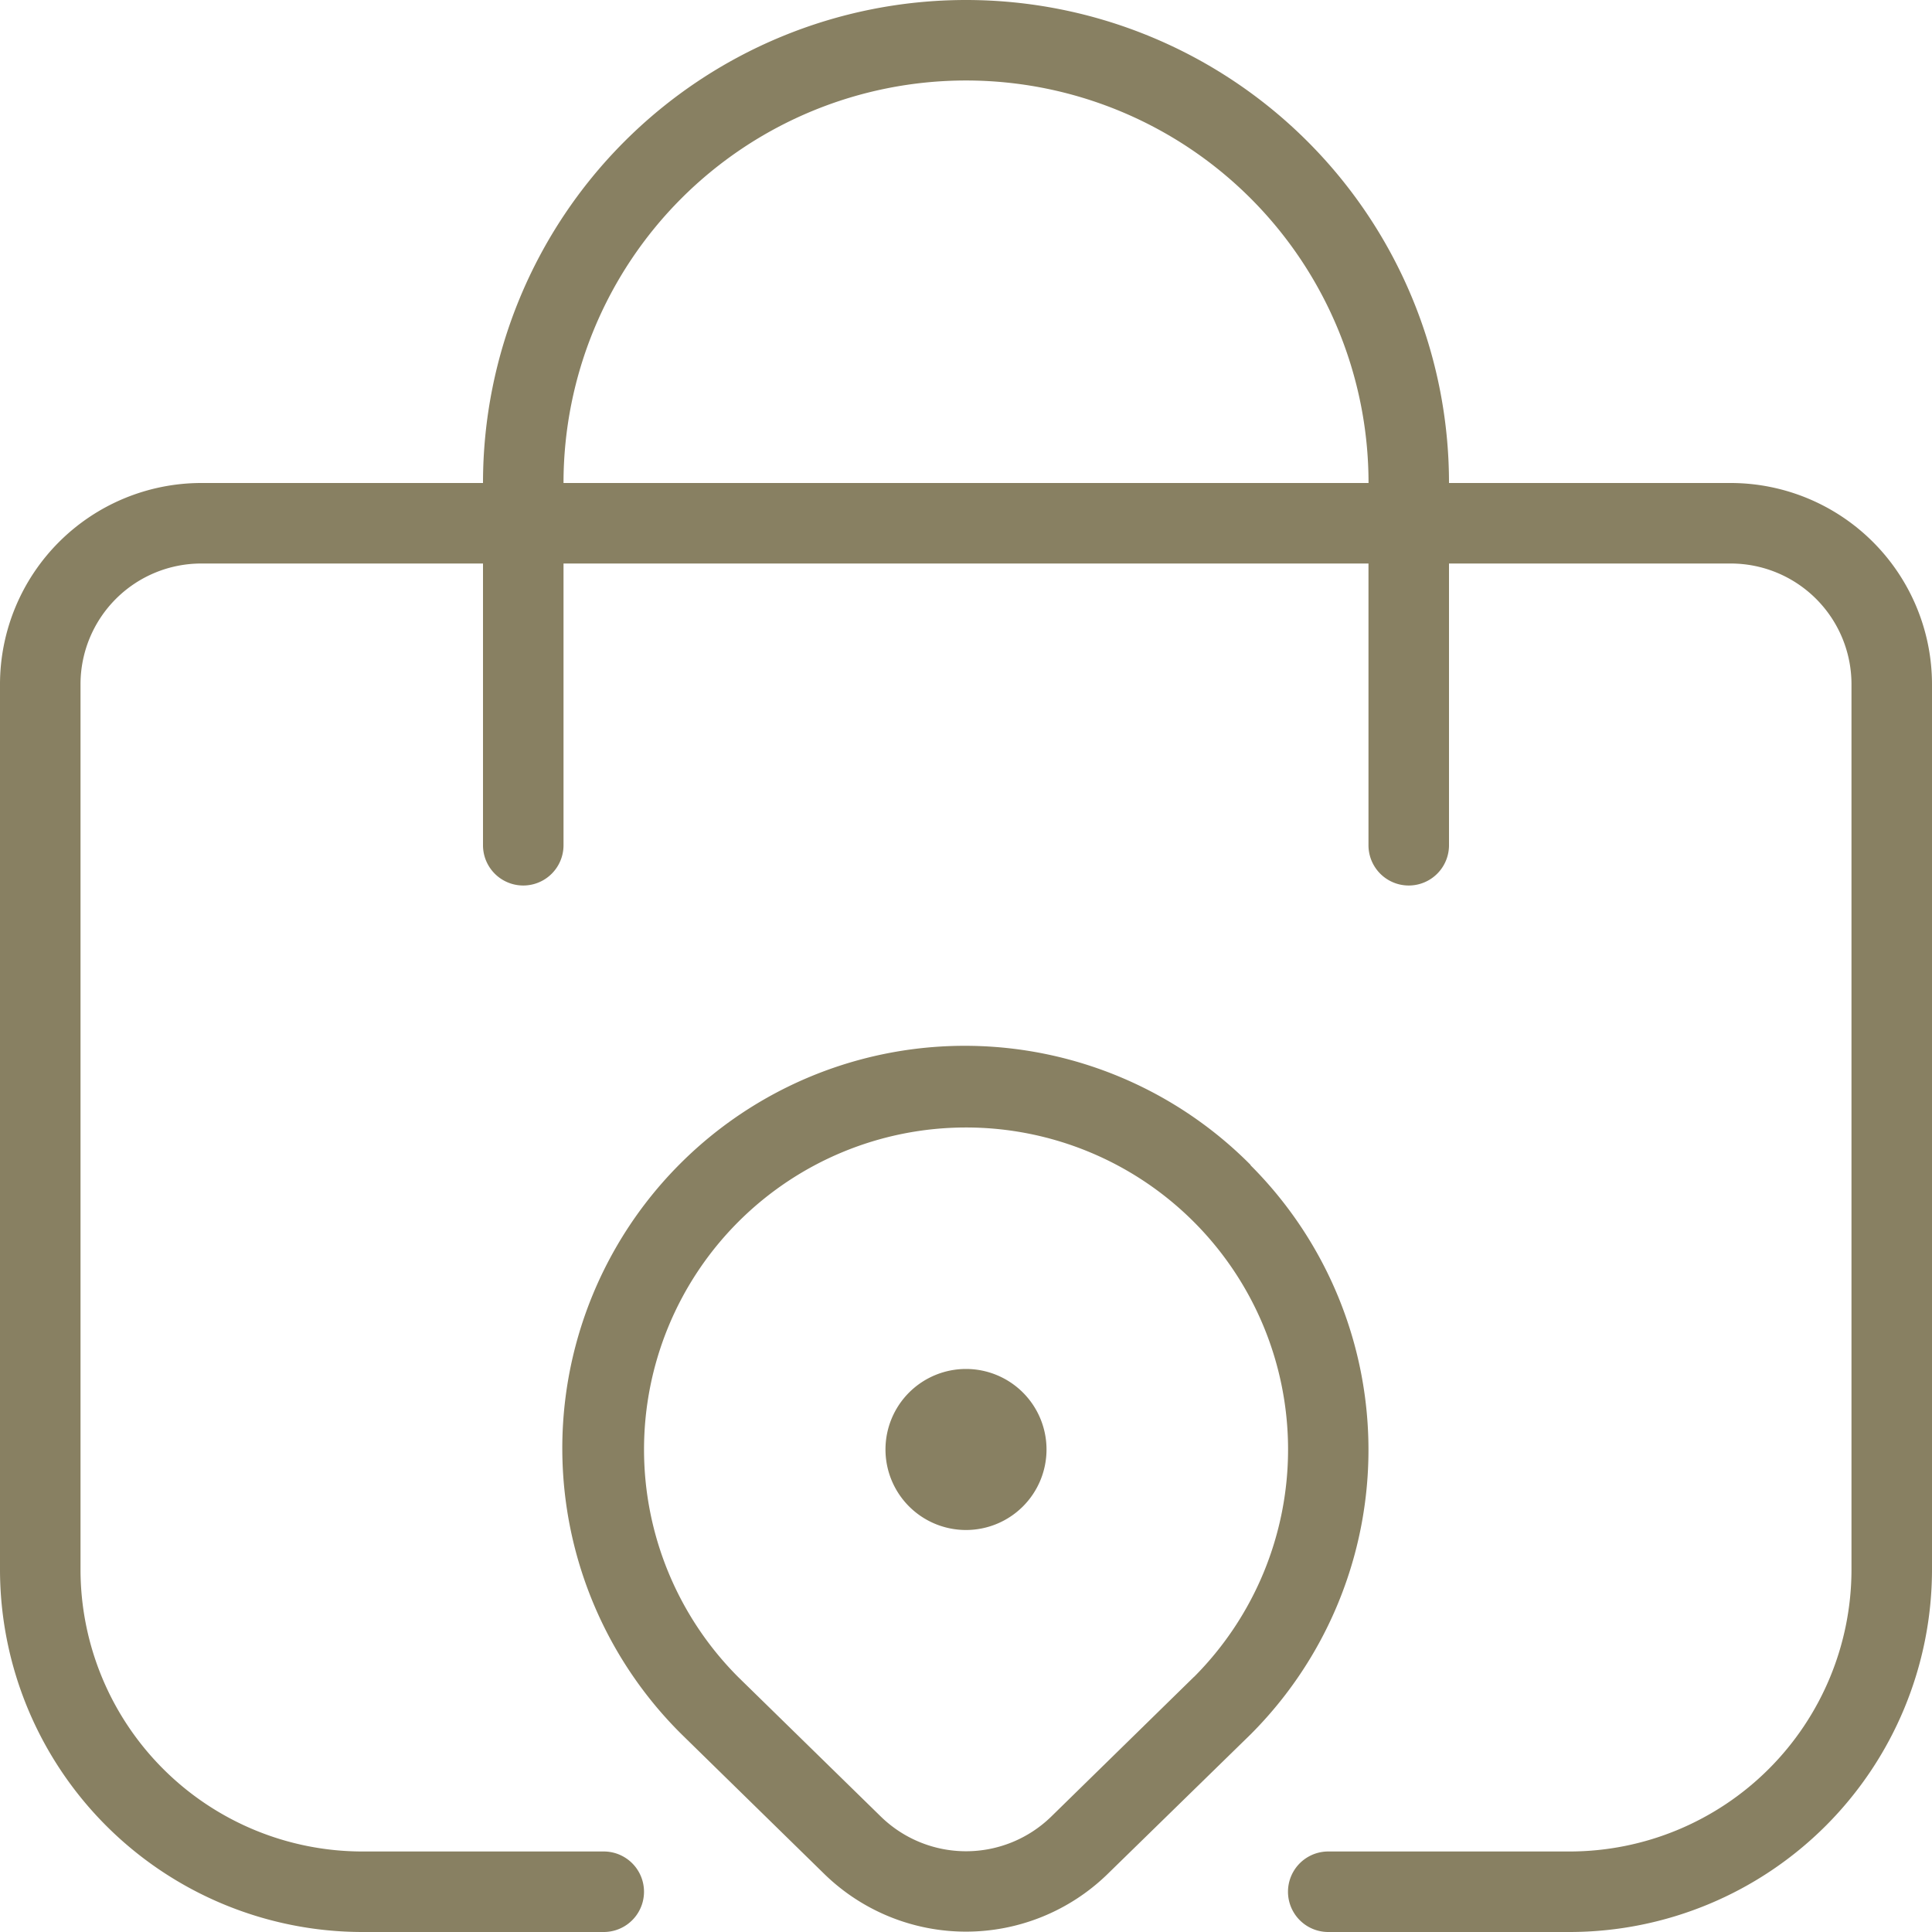 <?xml version="1.0" encoding="UTF-8"?> <svg xmlns="http://www.w3.org/2000/svg" width="40" height="40" viewBox="0 0 40 40"><path id="pin-de-mapa-de-bolsa" d="M25.892,24.118A8.333,8.333,0,1,0,14.115,35.91l2.963,2.9a4.2,4.2,0,0,0,5.843,0l2.97-2.9a8.331,8.331,0,0,0,0-11.785Zm-1.172,10.6-2.963,2.9a2.526,2.526,0,0,1-3.512,0l-2.957-2.892a6.667,6.667,0,1,1,9.433-.007ZM21.667,30.01A1.667,1.667,0,1,1,20,28.343,1.667,1.667,0,0,1,21.667,30.01ZM35.833,10H30a10,10,0,0,0-20,0H4.167A4.171,4.171,0,0,0,0,14.167V32.5A7.509,7.509,0,0,0,7.5,40h5a.833.833,0,0,0,0-1.667h-5A5.84,5.84,0,0,1,1.667,32.5V14.167a2.5,2.5,0,0,1,2.5-2.5H10V17.5a.833.833,0,0,0,1.667,0V11.667H28.333V17.5A.833.833,0,0,0,30,17.5V11.667h5.833a2.5,2.5,0,0,1,2.5,2.5V32.5A5.84,5.84,0,0,1,32.5,38.333h-5A.833.833,0,1,0,27.5,40h5A7.509,7.509,0,0,0,40,32.5V14.167A4.171,4.171,0,0,0,35.833,10ZM11.667,10a8.333,8.333,0,1,1,16.667,0Z" fill="#888062"></path></svg> 